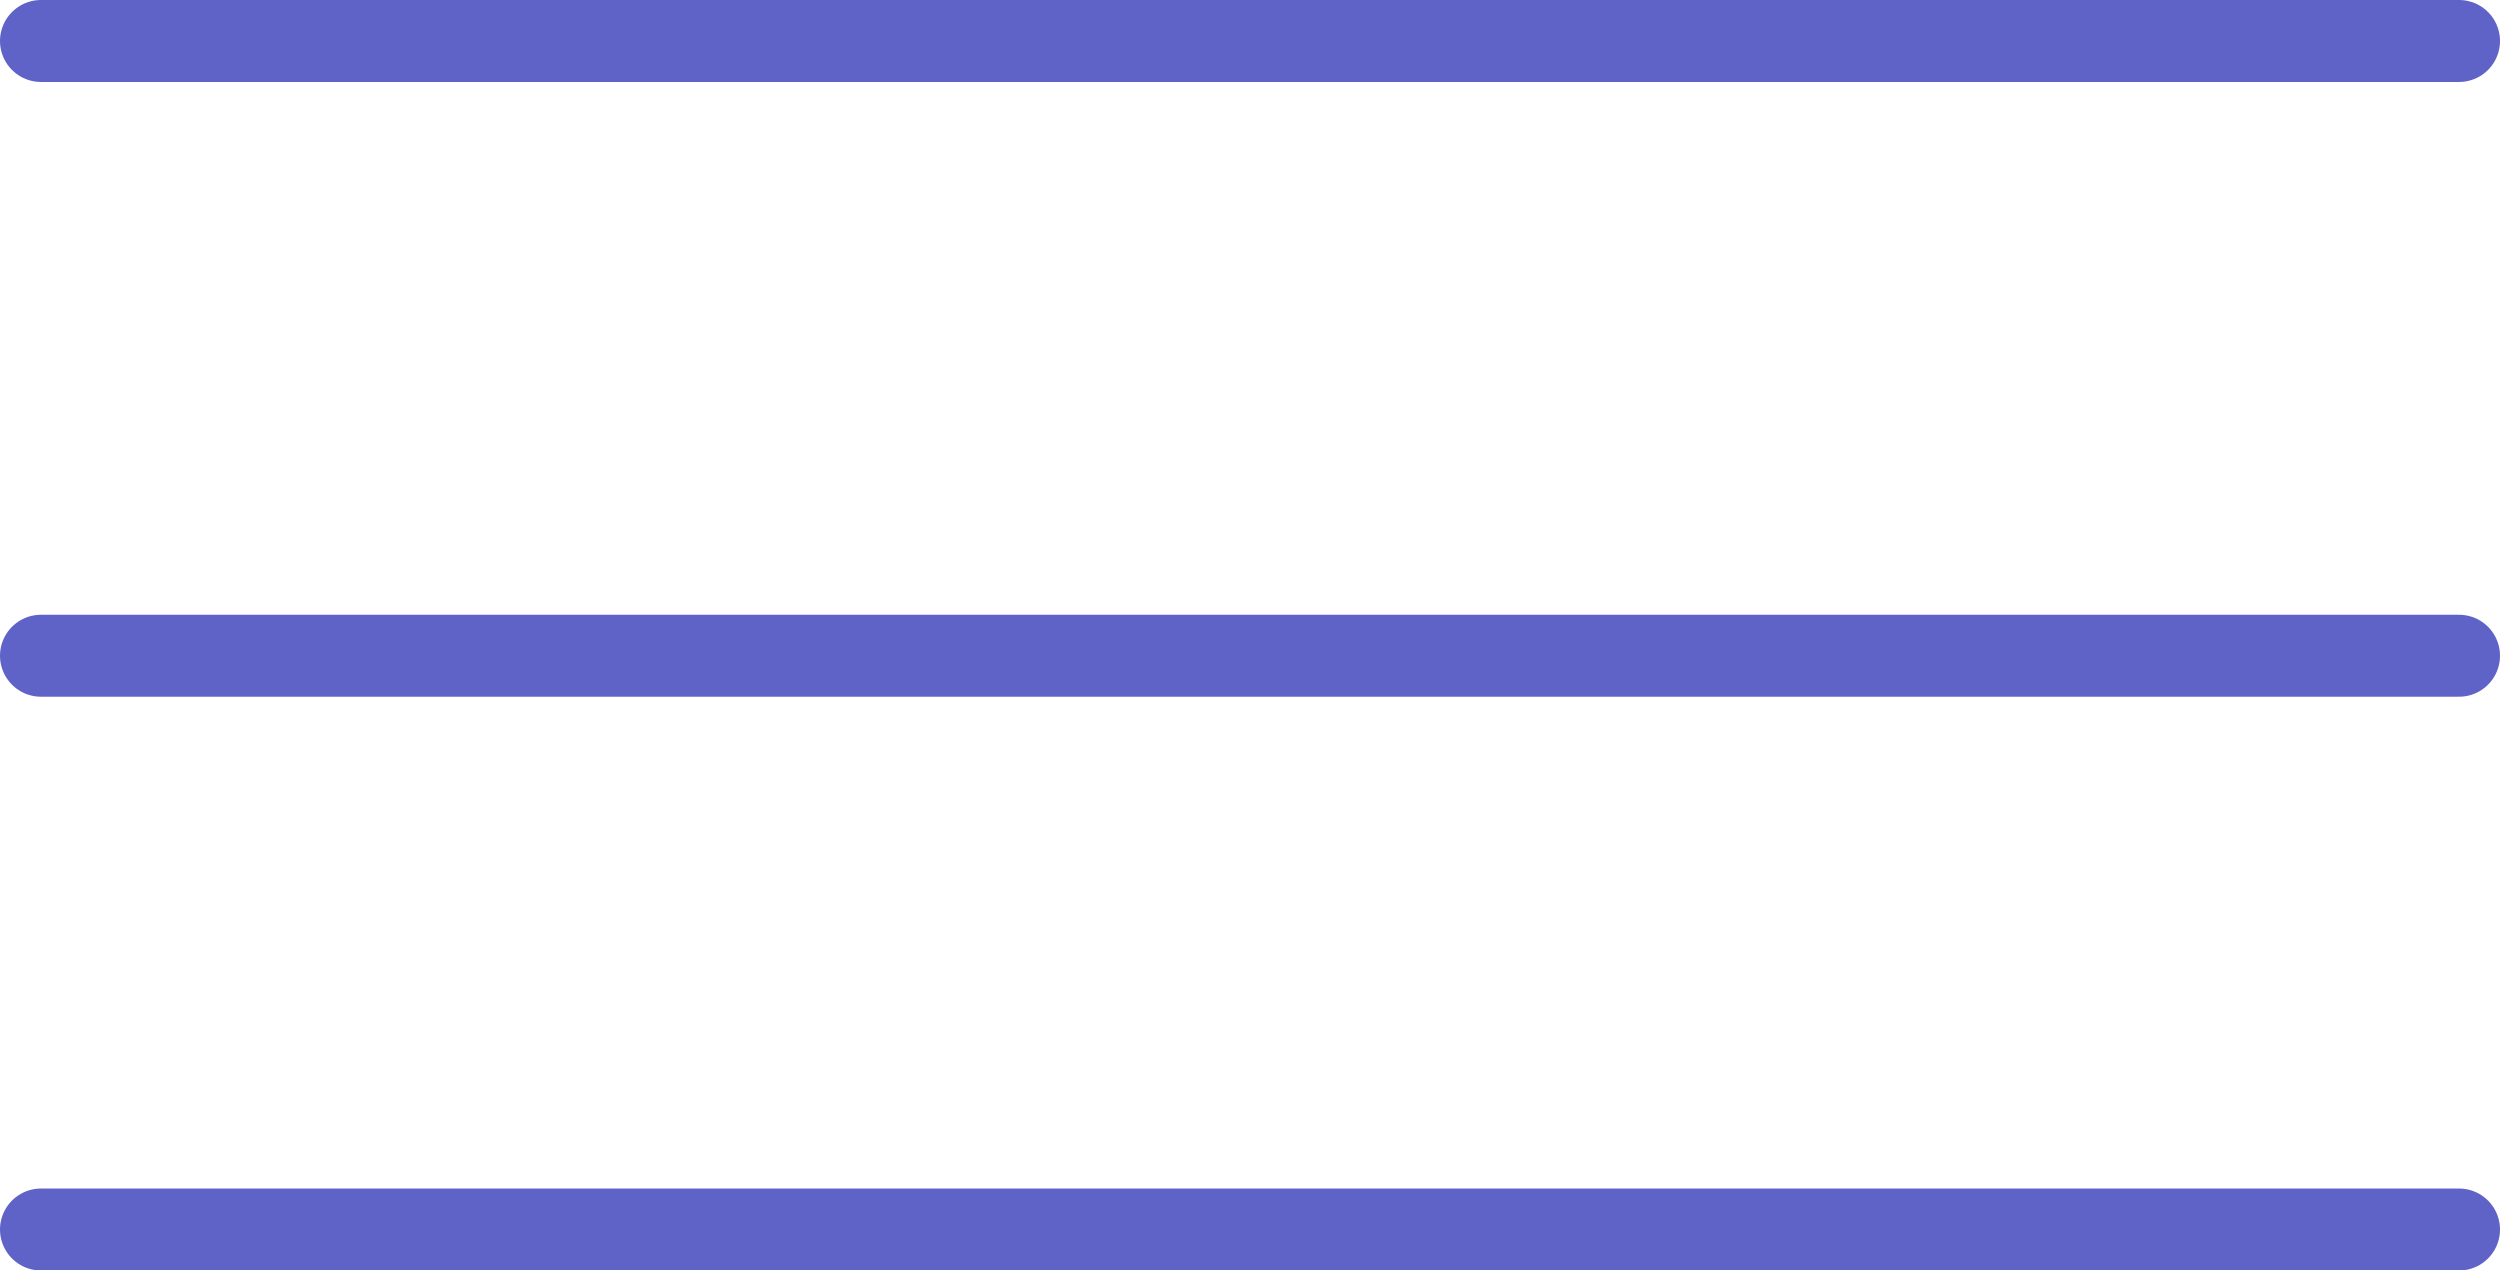 <?xml version="1.0" encoding="UTF-8"?> <svg xmlns="http://www.w3.org/2000/svg" width="61" height="31" viewBox="0 0 61 31" fill="none"><path d="M1 1H60" stroke="#5F62C6" stroke-width="2" stroke-linecap="round"></path><path d="M1 16H60" stroke="#5F62C6" stroke-width="2" stroke-linecap="round"></path><path d="M1 30H60" stroke="#5F62C6" stroke-width="2" stroke-linecap="round"></path></svg> 